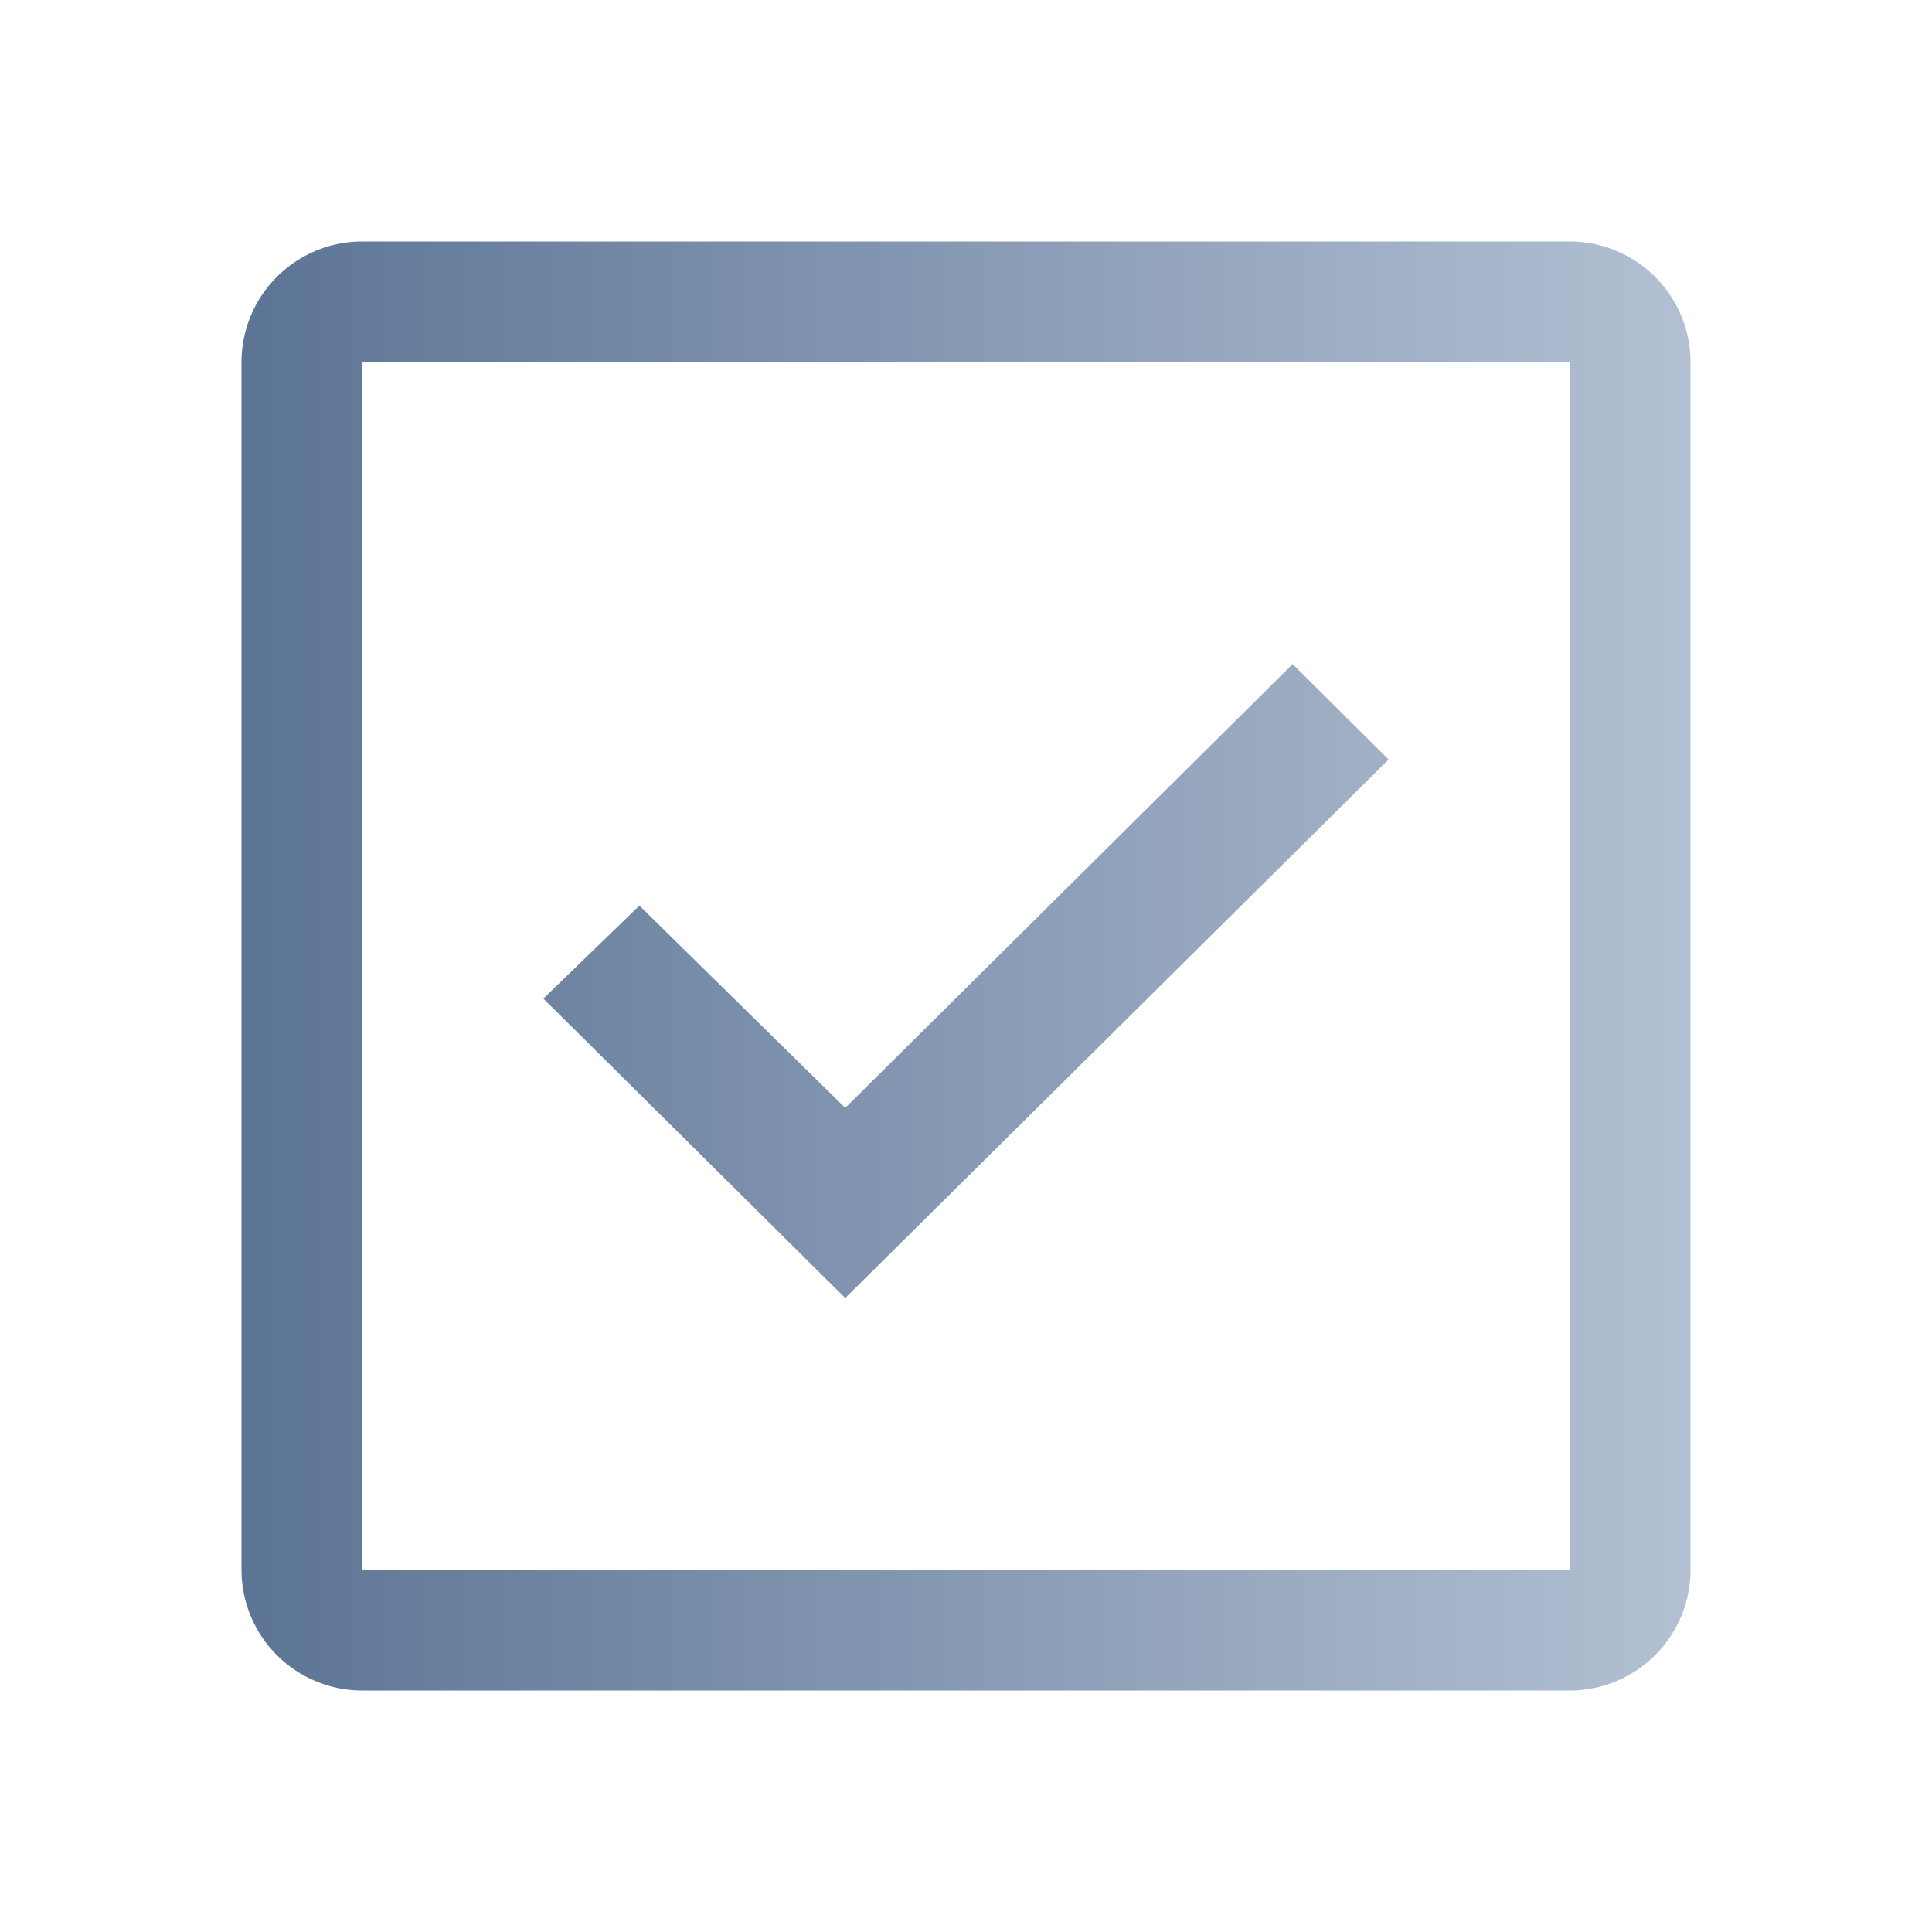 <svg width="32" height="32" fill="none" xmlns="http://www.w3.org/2000/svg"><path d="M26 4H6a2 2 0 0 0-2 2v20a2 2 0 0 0 2 2h20a2 2 0 0 0 2-2V6a2 2 0 0 0-2-2ZM6 26V6h20v20H6Z" fill="url(#a)"/><path d="m14 21.5-5-4.96L10.59 15 14 18.35 21.41 11 23 12.58l-9 8.92Z" fill="url(#b)"/><defs><linearGradient id="a" x1="4" y1="16" x2="28" y2="16" gradientUnits="userSpaceOnUse"><stop stop-color="#5C7495"/><stop offset="1" stop-color="#B3C0D3"/></linearGradient><linearGradient id="b" x1="4" y1="16" x2="28" y2="16" gradientUnits="userSpaceOnUse"><stop stop-color="#5C7495"/><stop offset="1" stop-color="#B3C0D3"/></linearGradient></defs></svg>
